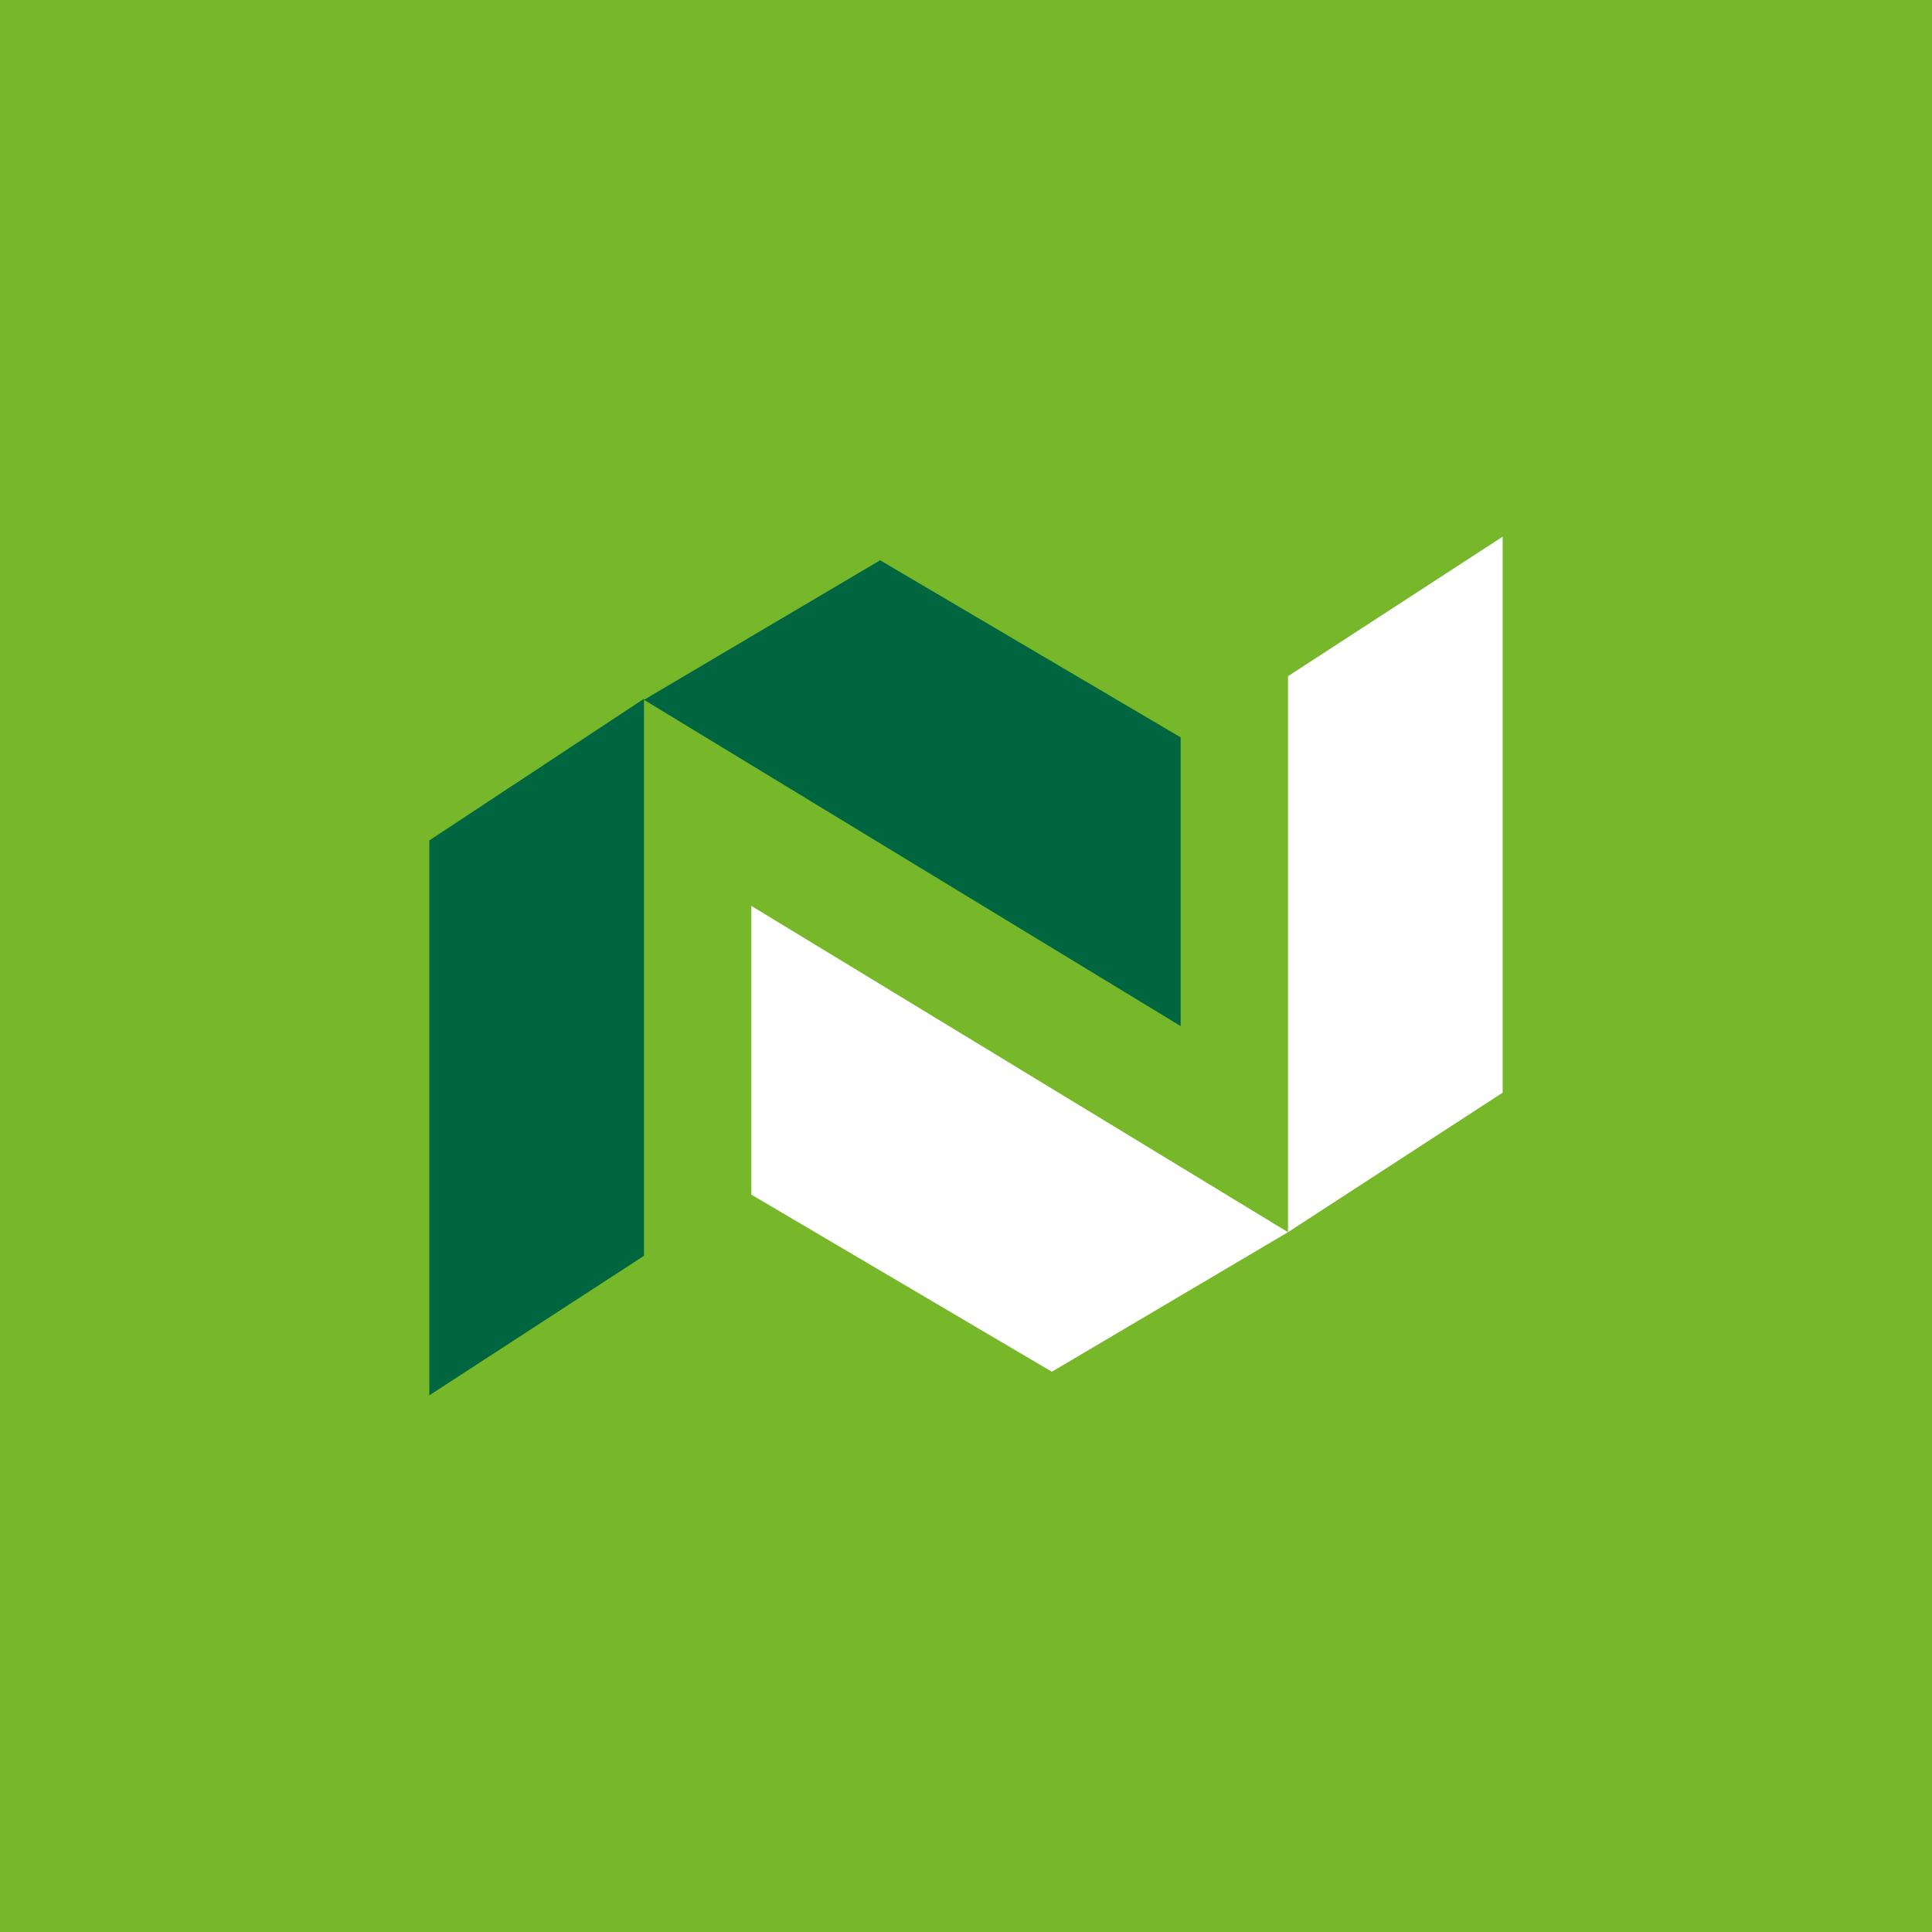 <svg width="360" height="360" viewBox="0 0 360 360" fill="none" xmlns="http://www.w3.org/2000/svg">
<rect x="0" y="0" width="360" height="360" fill="#333333" stroke="none"/>
<g clip-path="url(#clip0_1830_16959)">
<path d="M0 0H360V360H0V0Z" fill="#76B82A"/>
<path d="M80 156.6V260L120 234V130.2L80 156.6ZM220 191.2L120 130.4L164 104.4L220 137.4V191V191.2Z" fill="#00663F"/>
<path d="M280 100L240 126V229.6L280 203.6V100ZM140 168.8L240 229.6L196 255.6L140 222.6V168.8Z" fill="white"/>
</g>
<defs>
<clipPath id="clip0_1830_16959">
<rect width="360" height="360" fill="white"/>
</clipPath>
</defs>
</svg>
